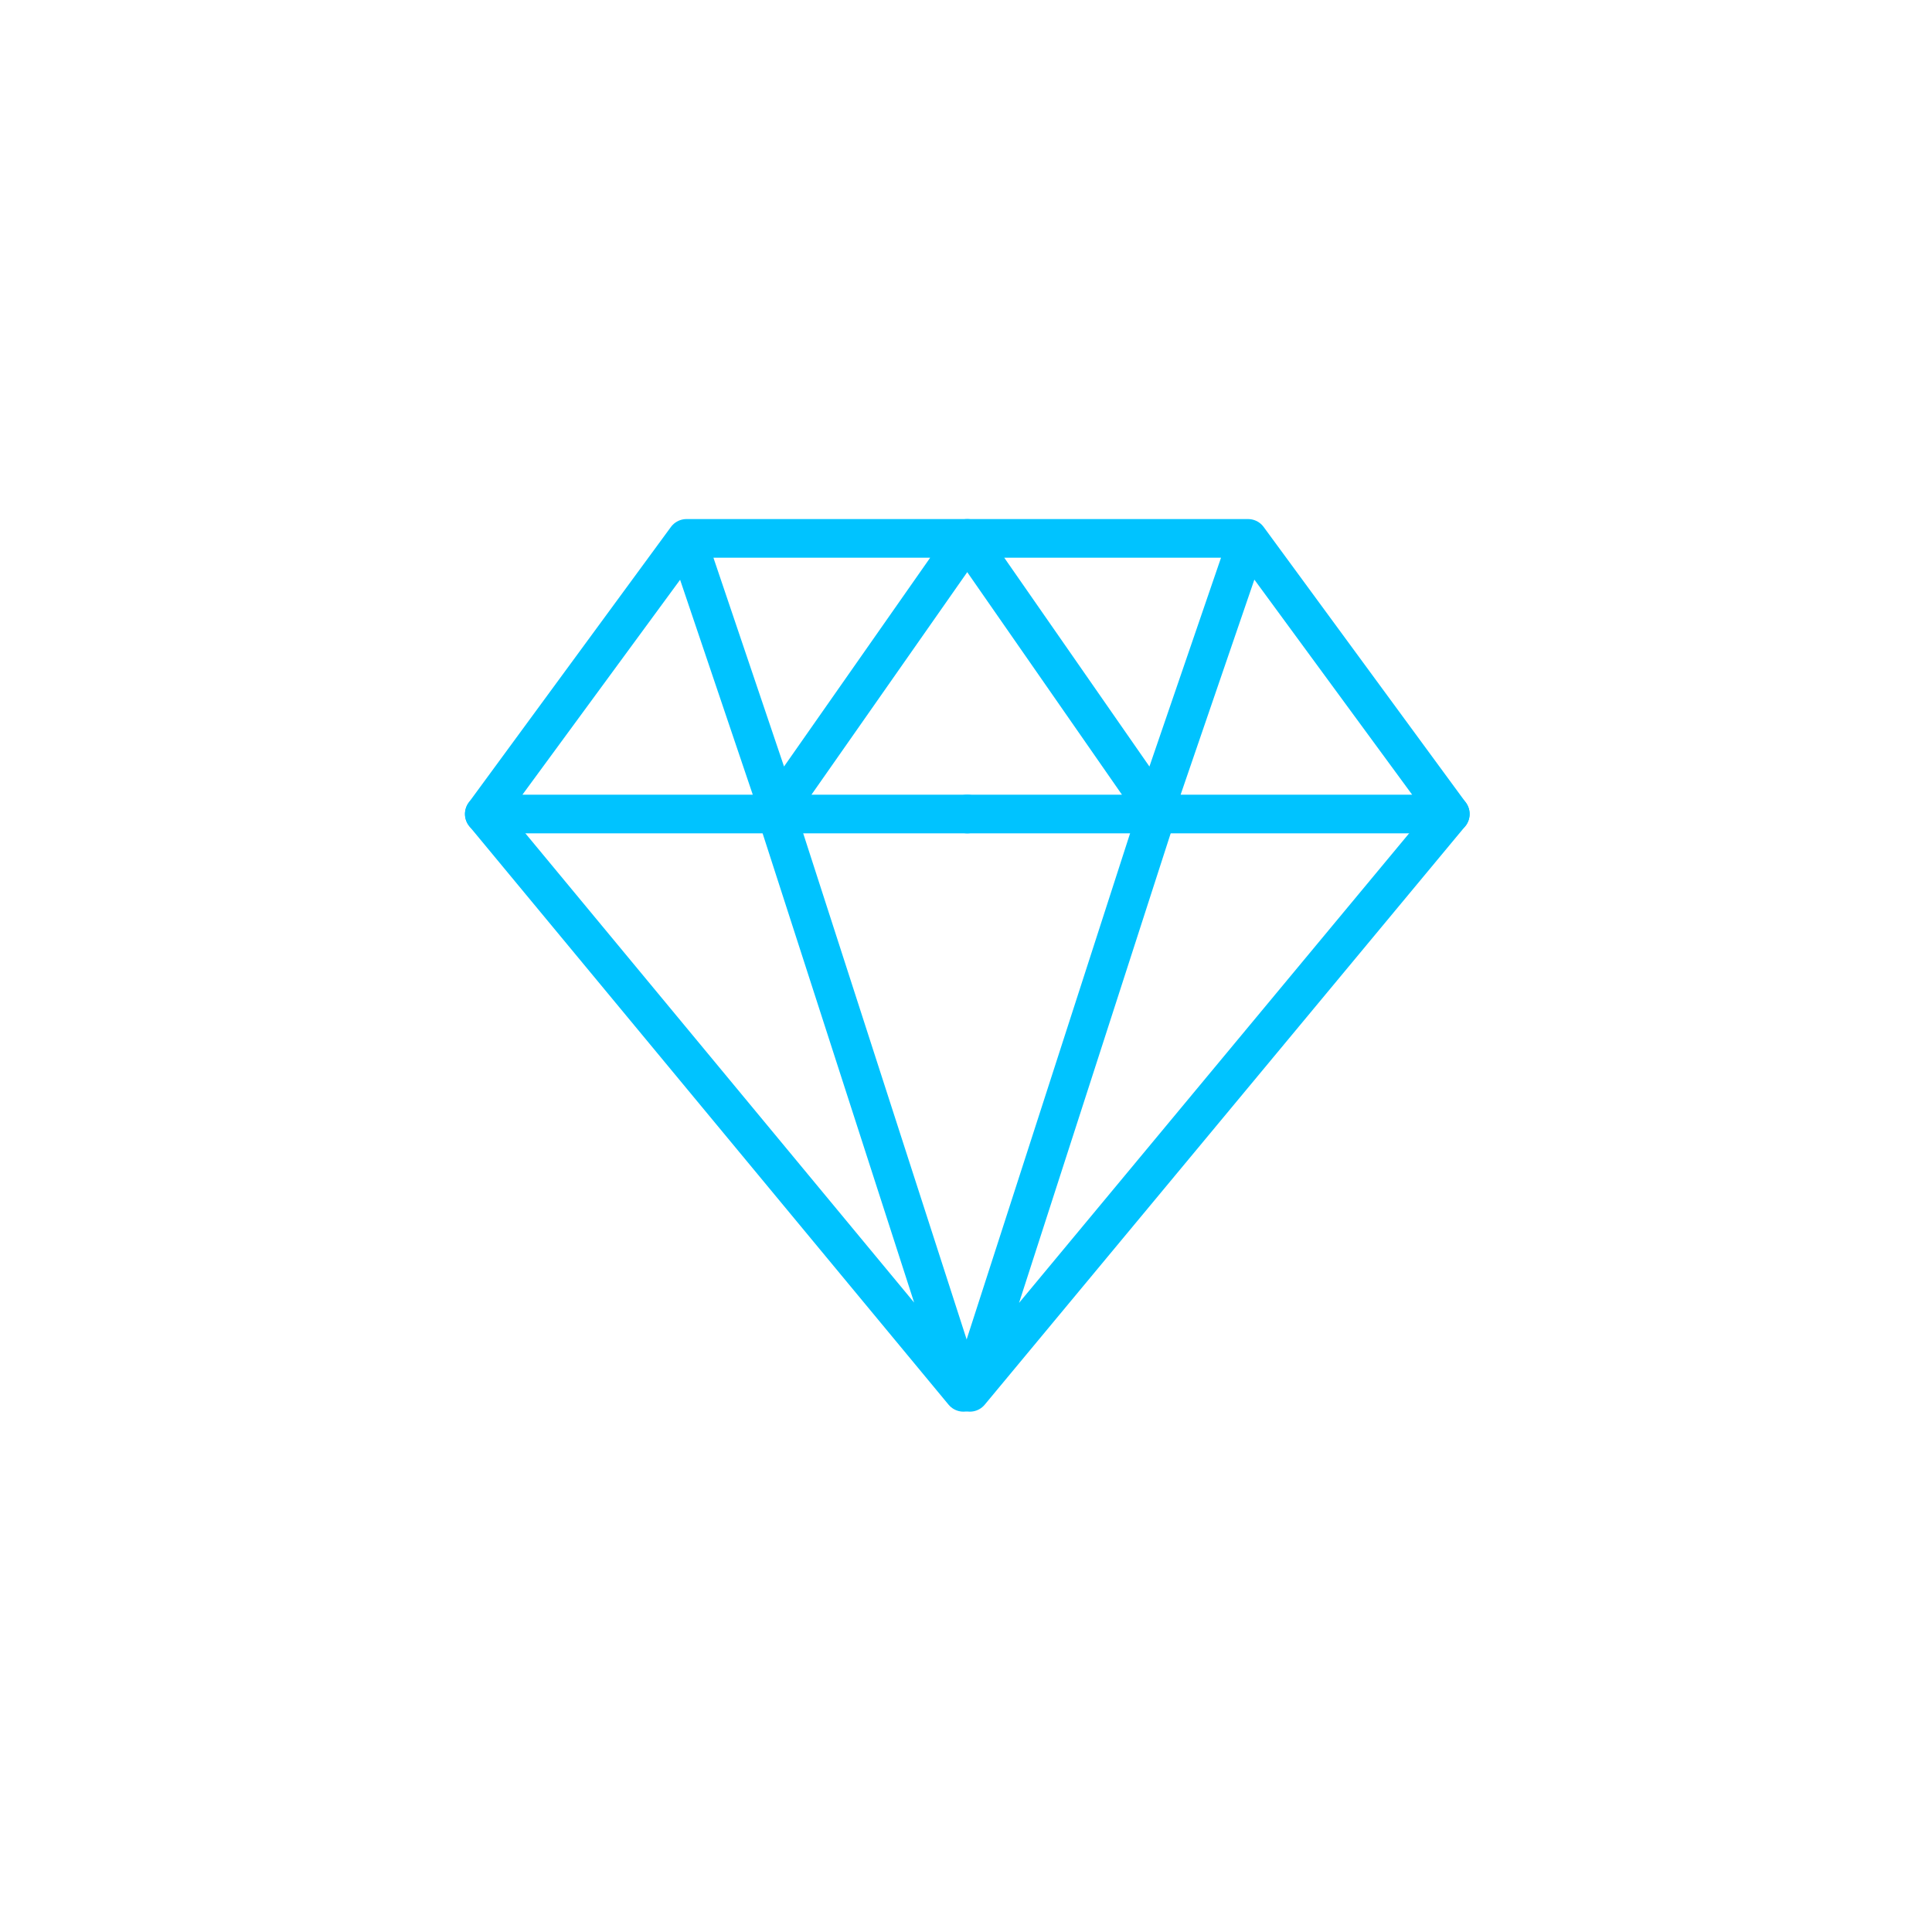 <?xml version="1.0" encoding="UTF-8"?> <!-- Generator: Adobe Illustrator 23.0.5, SVG Export Plug-In . SVG Version: 6.00 Build 0) --> <svg xmlns="http://www.w3.org/2000/svg" xmlns:xlink="http://www.w3.org/1999/xlink" id="Слой_1" x="0px" y="0px" viewBox="0 0 150 150" style="enable-background:new 0 0 150 150;" xml:space="preserve"> <style type="text/css"> .st0{fill:none;stroke:#00C3FF;stroke-width:3;stroke-linecap:round;stroke-linejoin:round;} </style> <title>Главная_Направления</title> <polyline class="st0" points="75.1,63.2 37.6,63.2 53.3,41.8 75.1,41.8 60.4,62.8 53.3,41.8 "></polyline> <polyline class="st0" points="60.3,63.2 74.8,108.1 37.6,63.2 "></polyline> <polyline class="st0" points="75.1,63.2 112.6,63.2 96.9,41.8 75.1,41.8 89.7,62.8 96.9,41.8 "></polyline> <polyline class="st0" points="89.8,63.2 75.3,108.1 112.6,63.2 "></polyline> </svg> 
